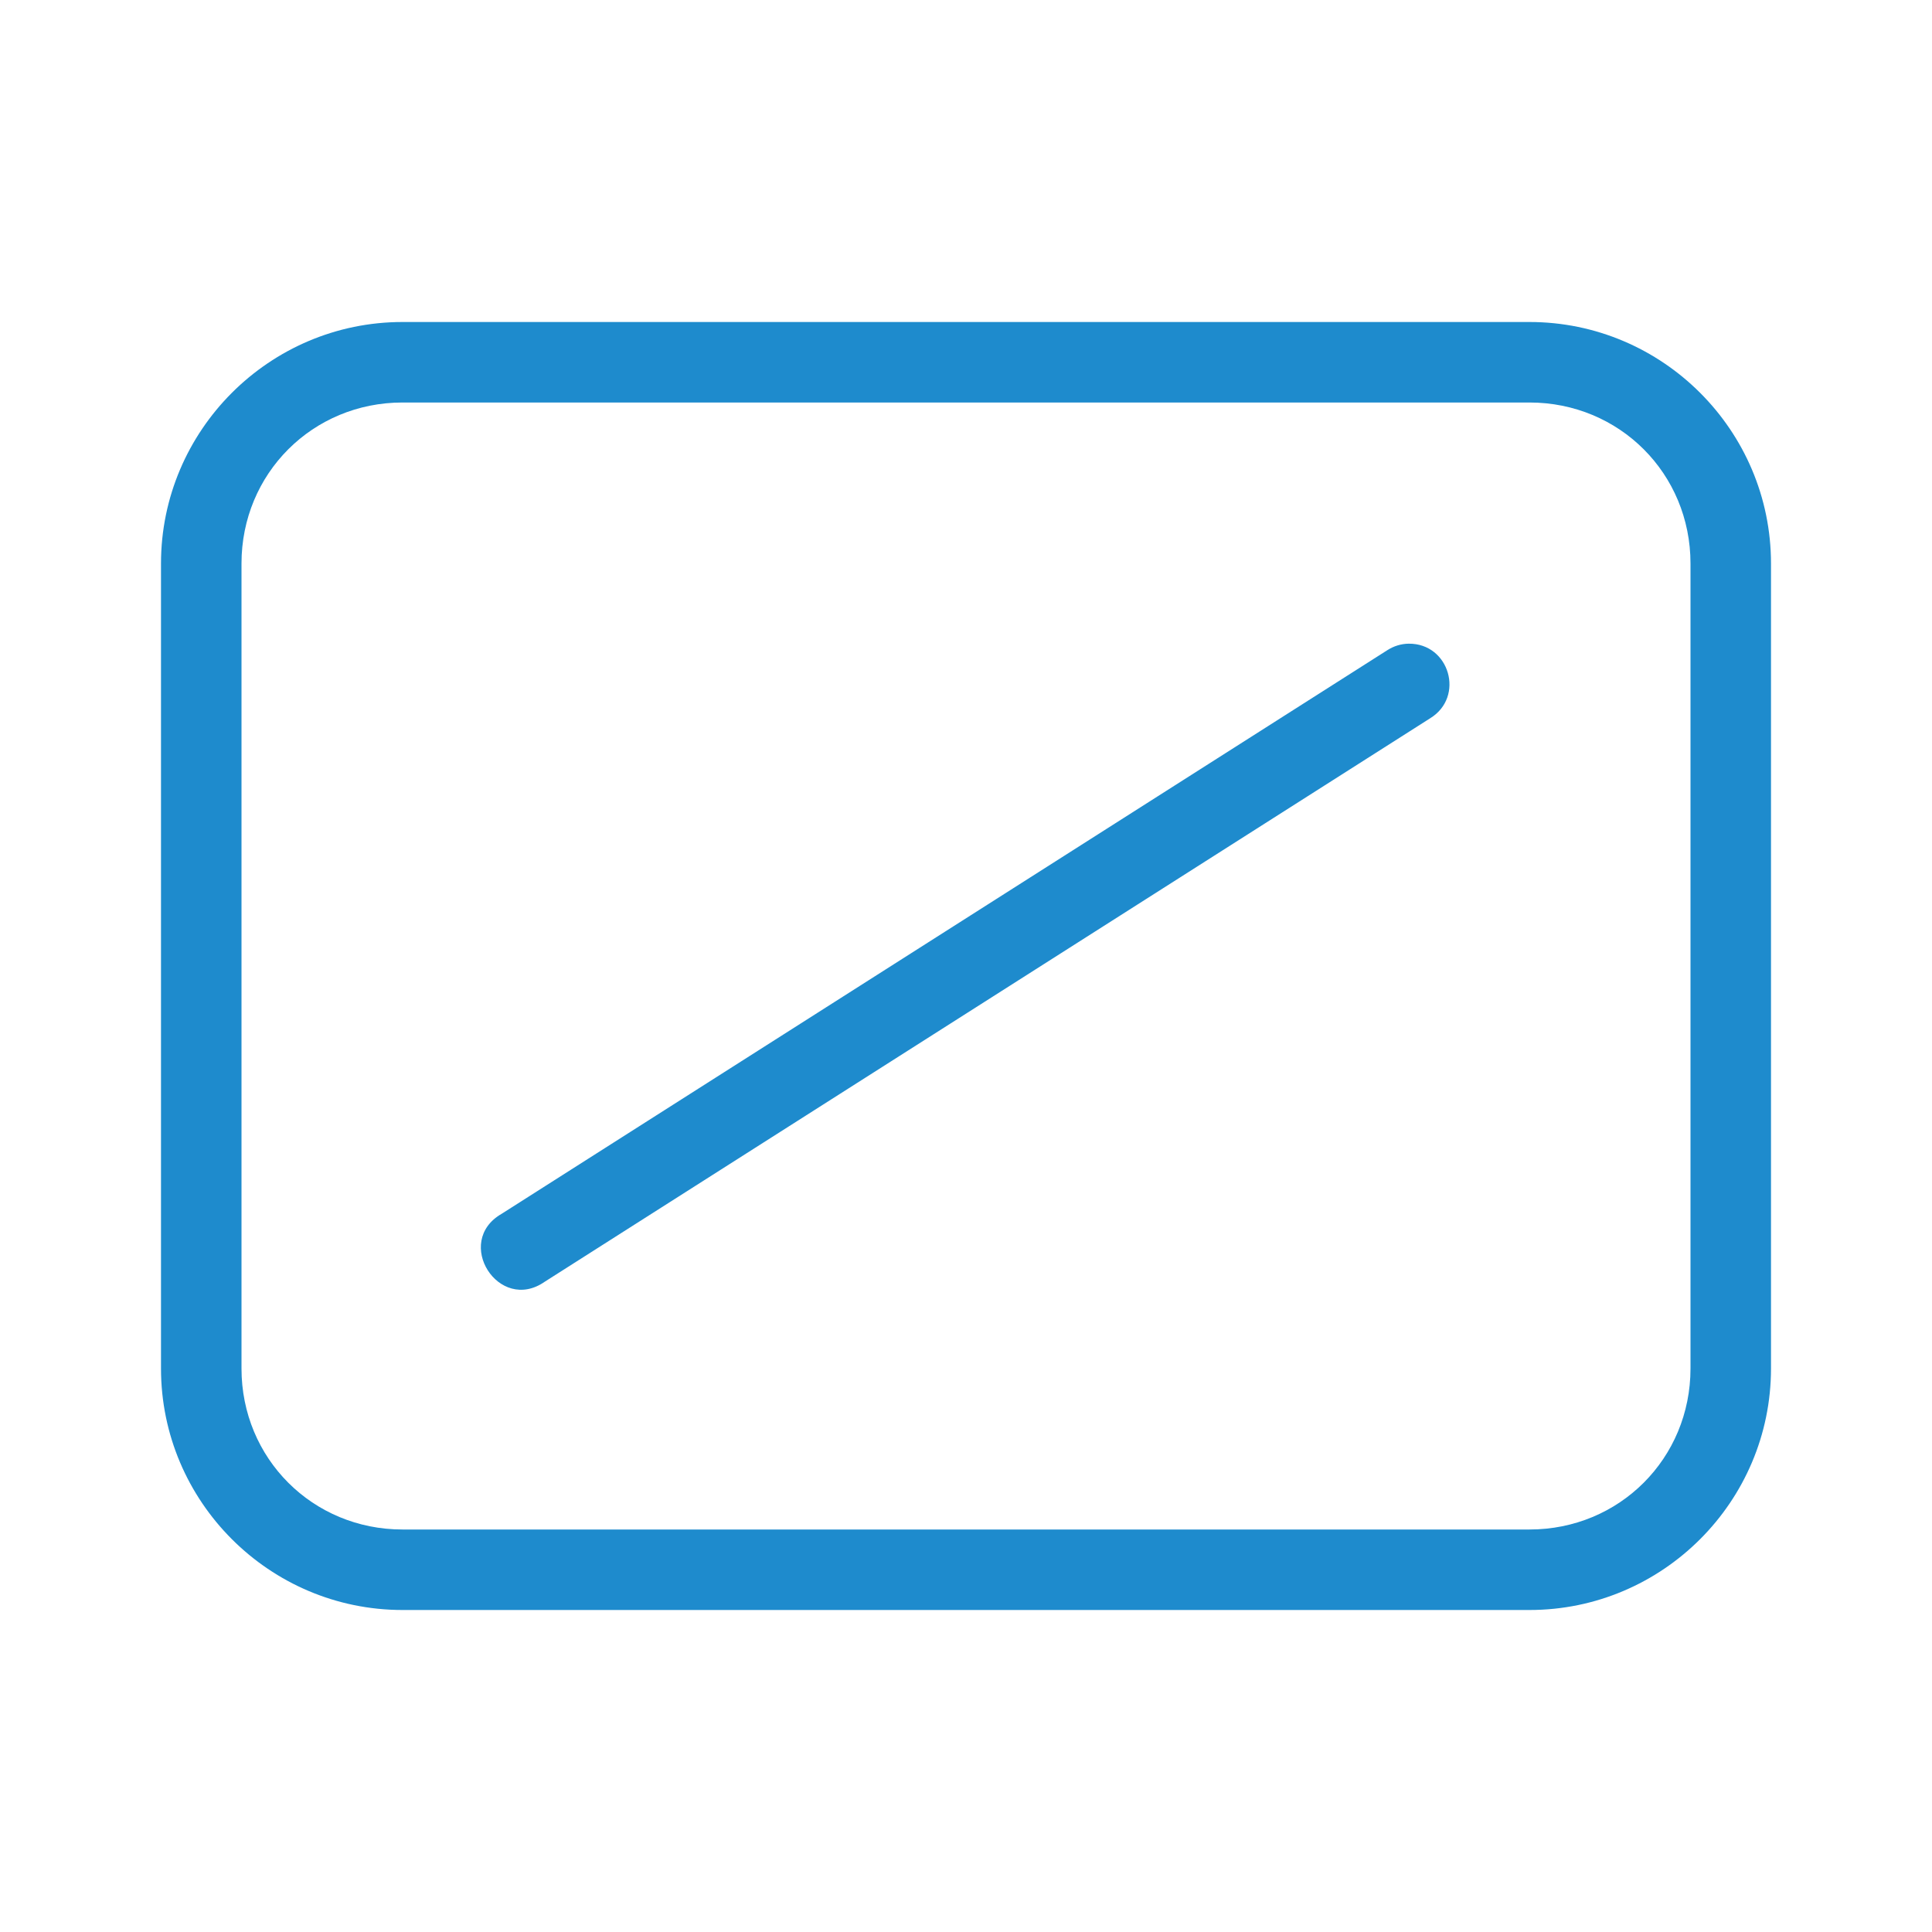 <svg viewBox="0 0 24 24" xmlns="http://www.w3.org/2000/svg"><g fill="#1e8bcd"><path d="m5 4c-1.653 0-3 1.347-3 3v10c0 1.653 1.347 3 3 3h14c1.653 0 3-1.347 3-3v-10c0-1.653-1.347-3-3-3zm0 1h14c1.117 0 2 .883 2 2v10c0 1.117-.883 2-2 2h-14c-1.117 0-2-.883-2-2v-10c0-1.117.883-2 2-2z"/><path d="m17.5 7.996c-.095.001-.188.03-.268.082l-11 7c-.604.347-.036 1.242.535.844l11-7c.432-.266.239-.931-.268-.926z"/></g></svg>